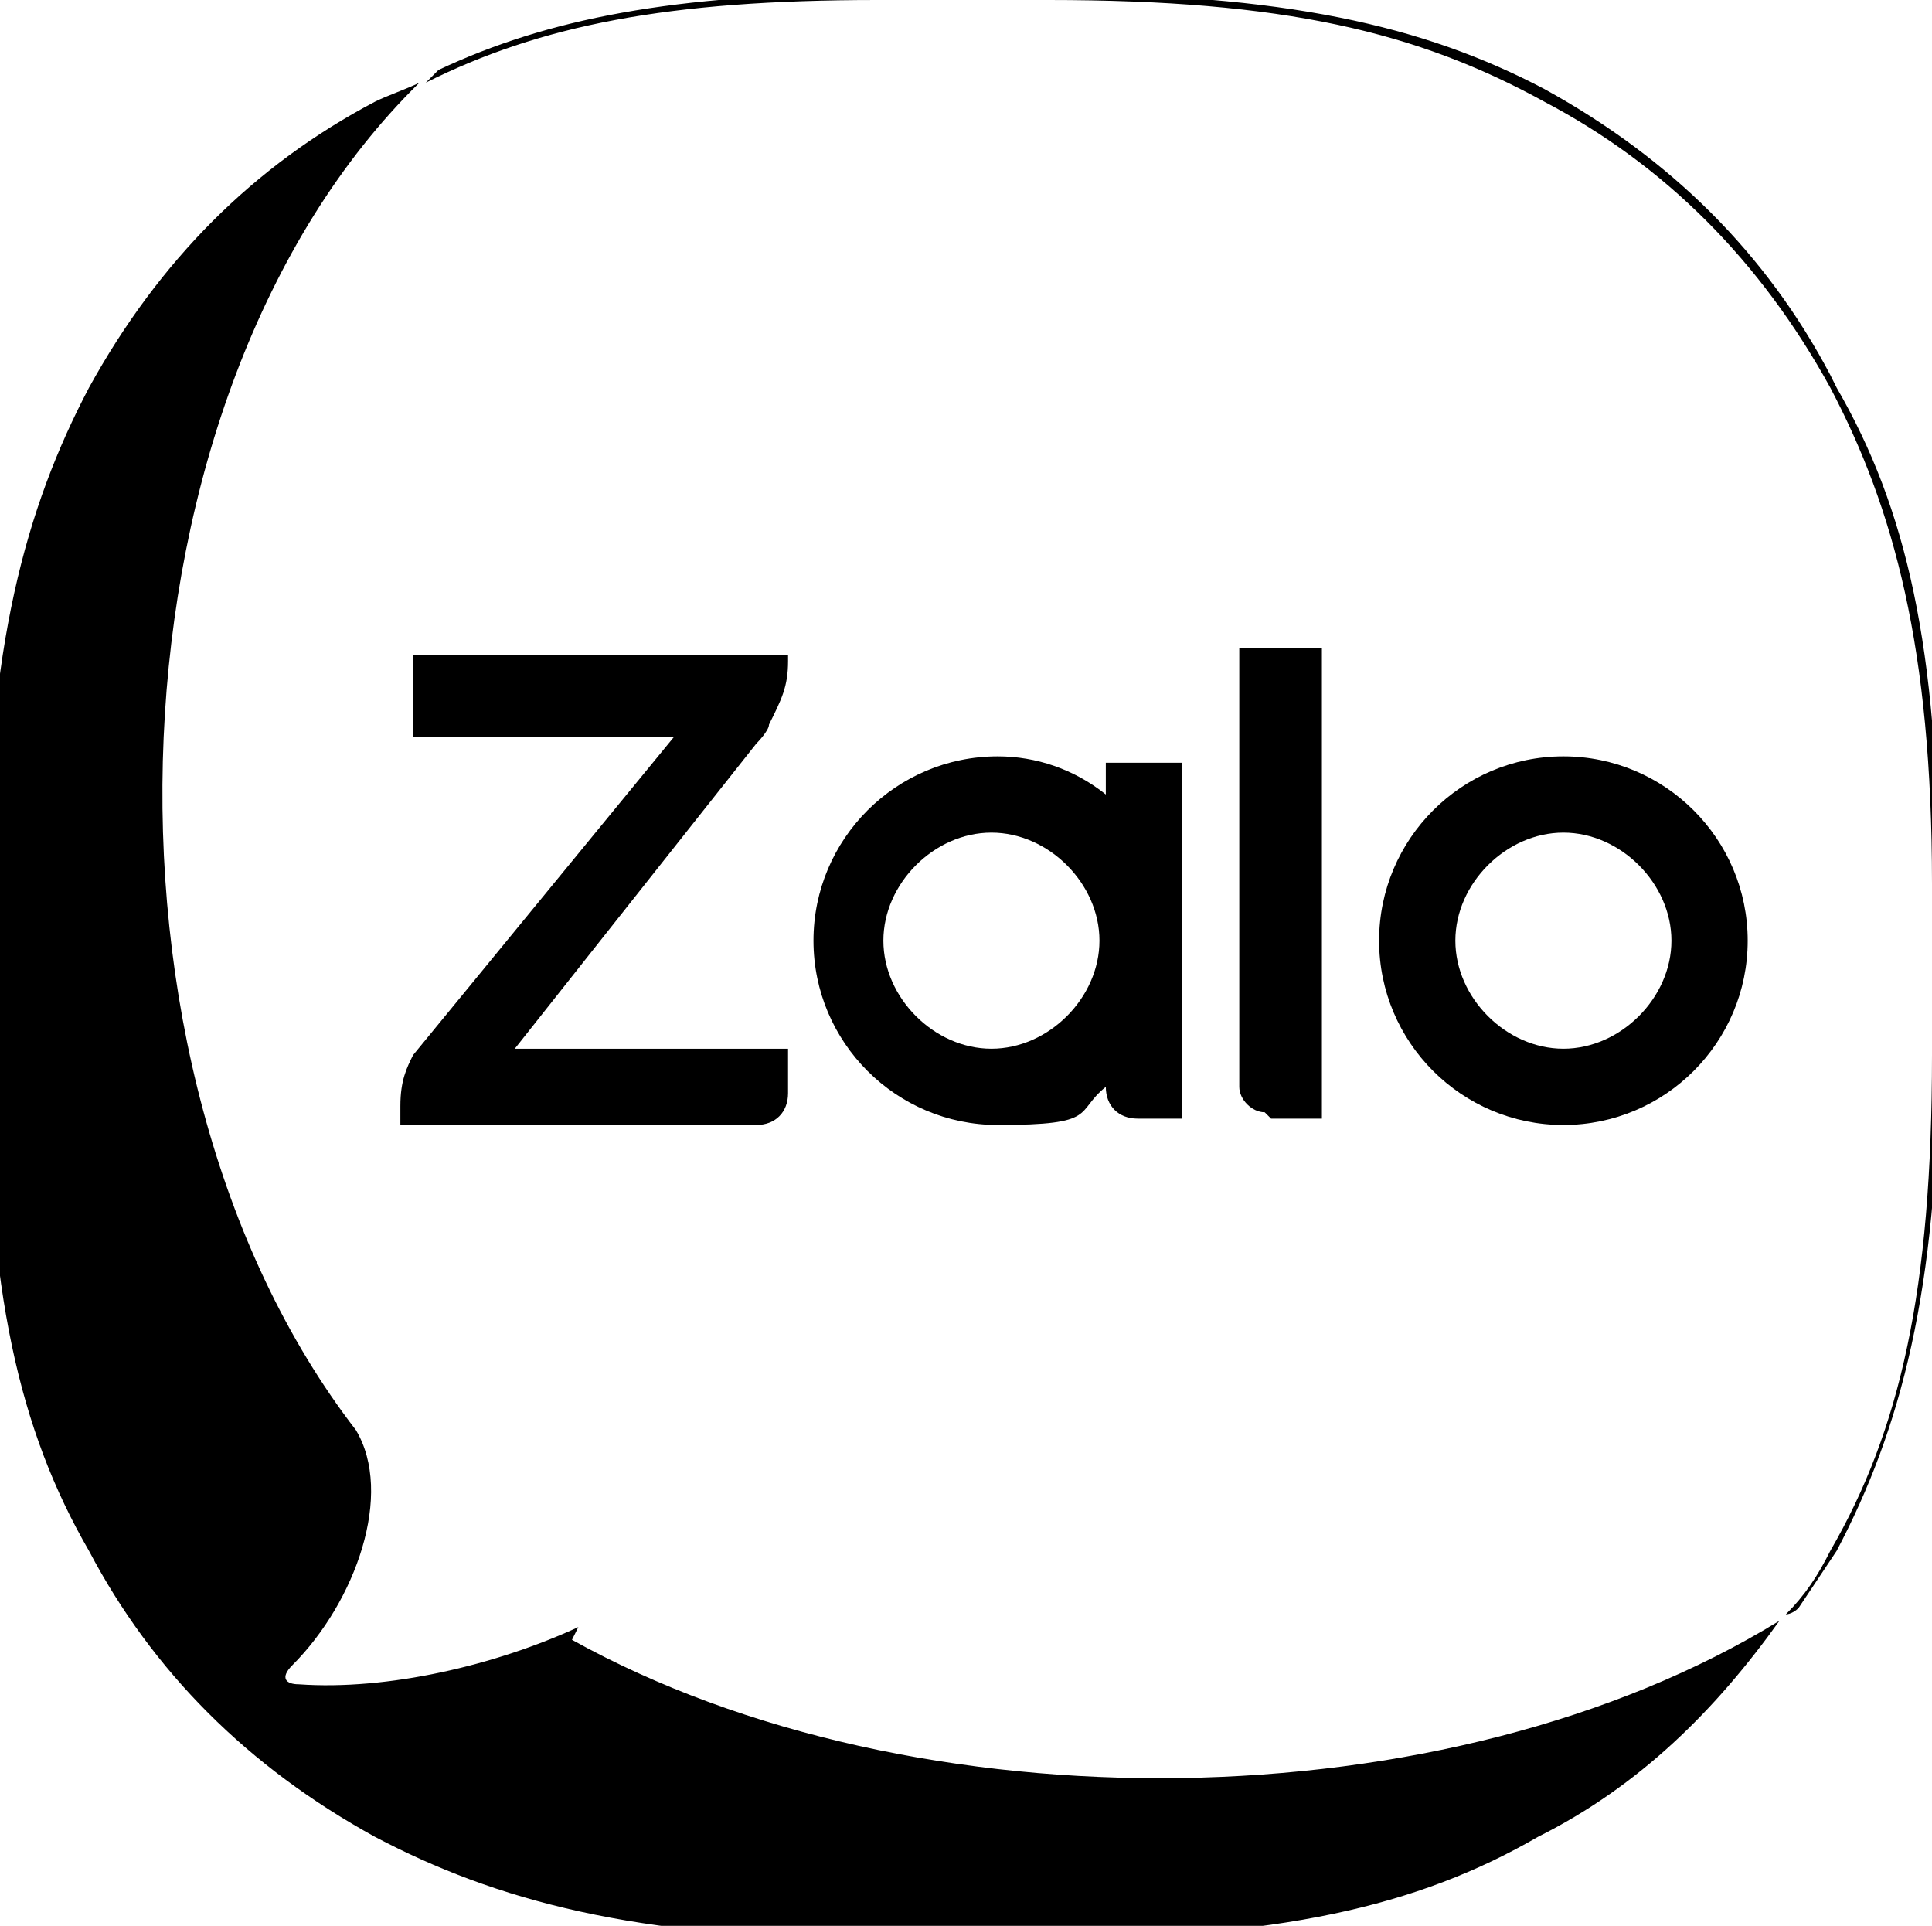 <?xml version="1.0" encoding="UTF-8"?>
<svg id="Layer_2" data-name="Layer 2" xmlns="http://www.w3.org/2000/svg" viewBox="0 0 30.4 30.3">
  <path d="M9.1,25.6c-1.3.6-3,1-4.4.9-.2,0-.3-.1-.1-.3,1-1,1.6-2.7,1-3.7h0C1.2,16.8,1.6,6.2,6.6,1.3h0c-.2.1-.5.2-.7.3-1.9,1-3.4,2.5-4.5,4.5C.4,8-.2,10.2-.2,13.9v2.7c0,3.7.5,5.9,1.6,7.8,1,1.9,2.5,3.4,4.5,4.5,1.9,1,4.1,1.6,7.8,1.6h2.7c3.7,0,5.9-.5,7.8-1.6,1.6-.8,2.8-2,3.8-3.4-5.2,3.2-13.6,3.3-19,.3l.1-.2Z"/>
  <path d="M28.8,5.9c-1-1.9-2.5-3.4-4.5-4.5C22.4.4,20.2-.1,16.5-.1h-2.7c-3.2,0-5.2.4-6.9,1.2l-.2.2C8.5.4,10.5,0,13.8,0h2.7C20.2,0,22.3.5,24.3,1.6c1.9,1,3.4,2.5,4.5,4.5,1,1.9,1.6,4.1,1.6,7.8v2.7c0,3.7-.5,5.9-1.6,7.8-.2.4-.4.7-.7,1,0,0,.1,0,.2-.1.2-.3.4-.6.6-.9,1-1.9,1.6-4.1,1.6-7.8v-2.7c0-3.7-.5-5.9-1.6-7.8,0,0-.1-.2-.1-.2Z"/>
  <path d="M12.4,10.3h-5.9v1.3h4.1l-4.1,5c-.1.2-.2.4-.2.8v.3h5.6c.3,0,.5-.2.5-.5v-.7h-4.3l3.8-4.8s.2-.2.2-.3h0c.2-.4.3-.6.3-1v-.2.1Z"/>
  <path d="M20,17.6h.8v-7.4h-1.3v6.9c0,.2.2.4.4.4l.1.1Z"/>
  <path d="M24.6,11.9c-1.6,0-2.9,1.3-2.9,2.9s1.3,2.9,2.9,2.9,2.9-1.3,2.9-2.9-1.3-2.9-2.9-2.9ZM24.6,16.5c-.9,0-1.7-.8-1.7-1.7s.8-1.7,1.7-1.7,1.7.8,1.7,1.7-.8,1.7-1.7,1.7Z"/>
  <path d="M17.4,12.1v.4c-.5-.4-1.1-.6-1.7-.6-1.6,0-2.9,1.3-2.9,2.9s1.3,2.9,2.9,2.9,1.2-.2,1.7-.6h0c0,.3.2.5.5.5h.7v-5.6h-1.2v.1ZM15.6,16.5c-.9,0-1.7-.8-1.7-1.7s.8-1.7,1.7-1.7,1.7.8,1.7,1.7-.8,1.7-1.7,1.7Z"/>
</svg>